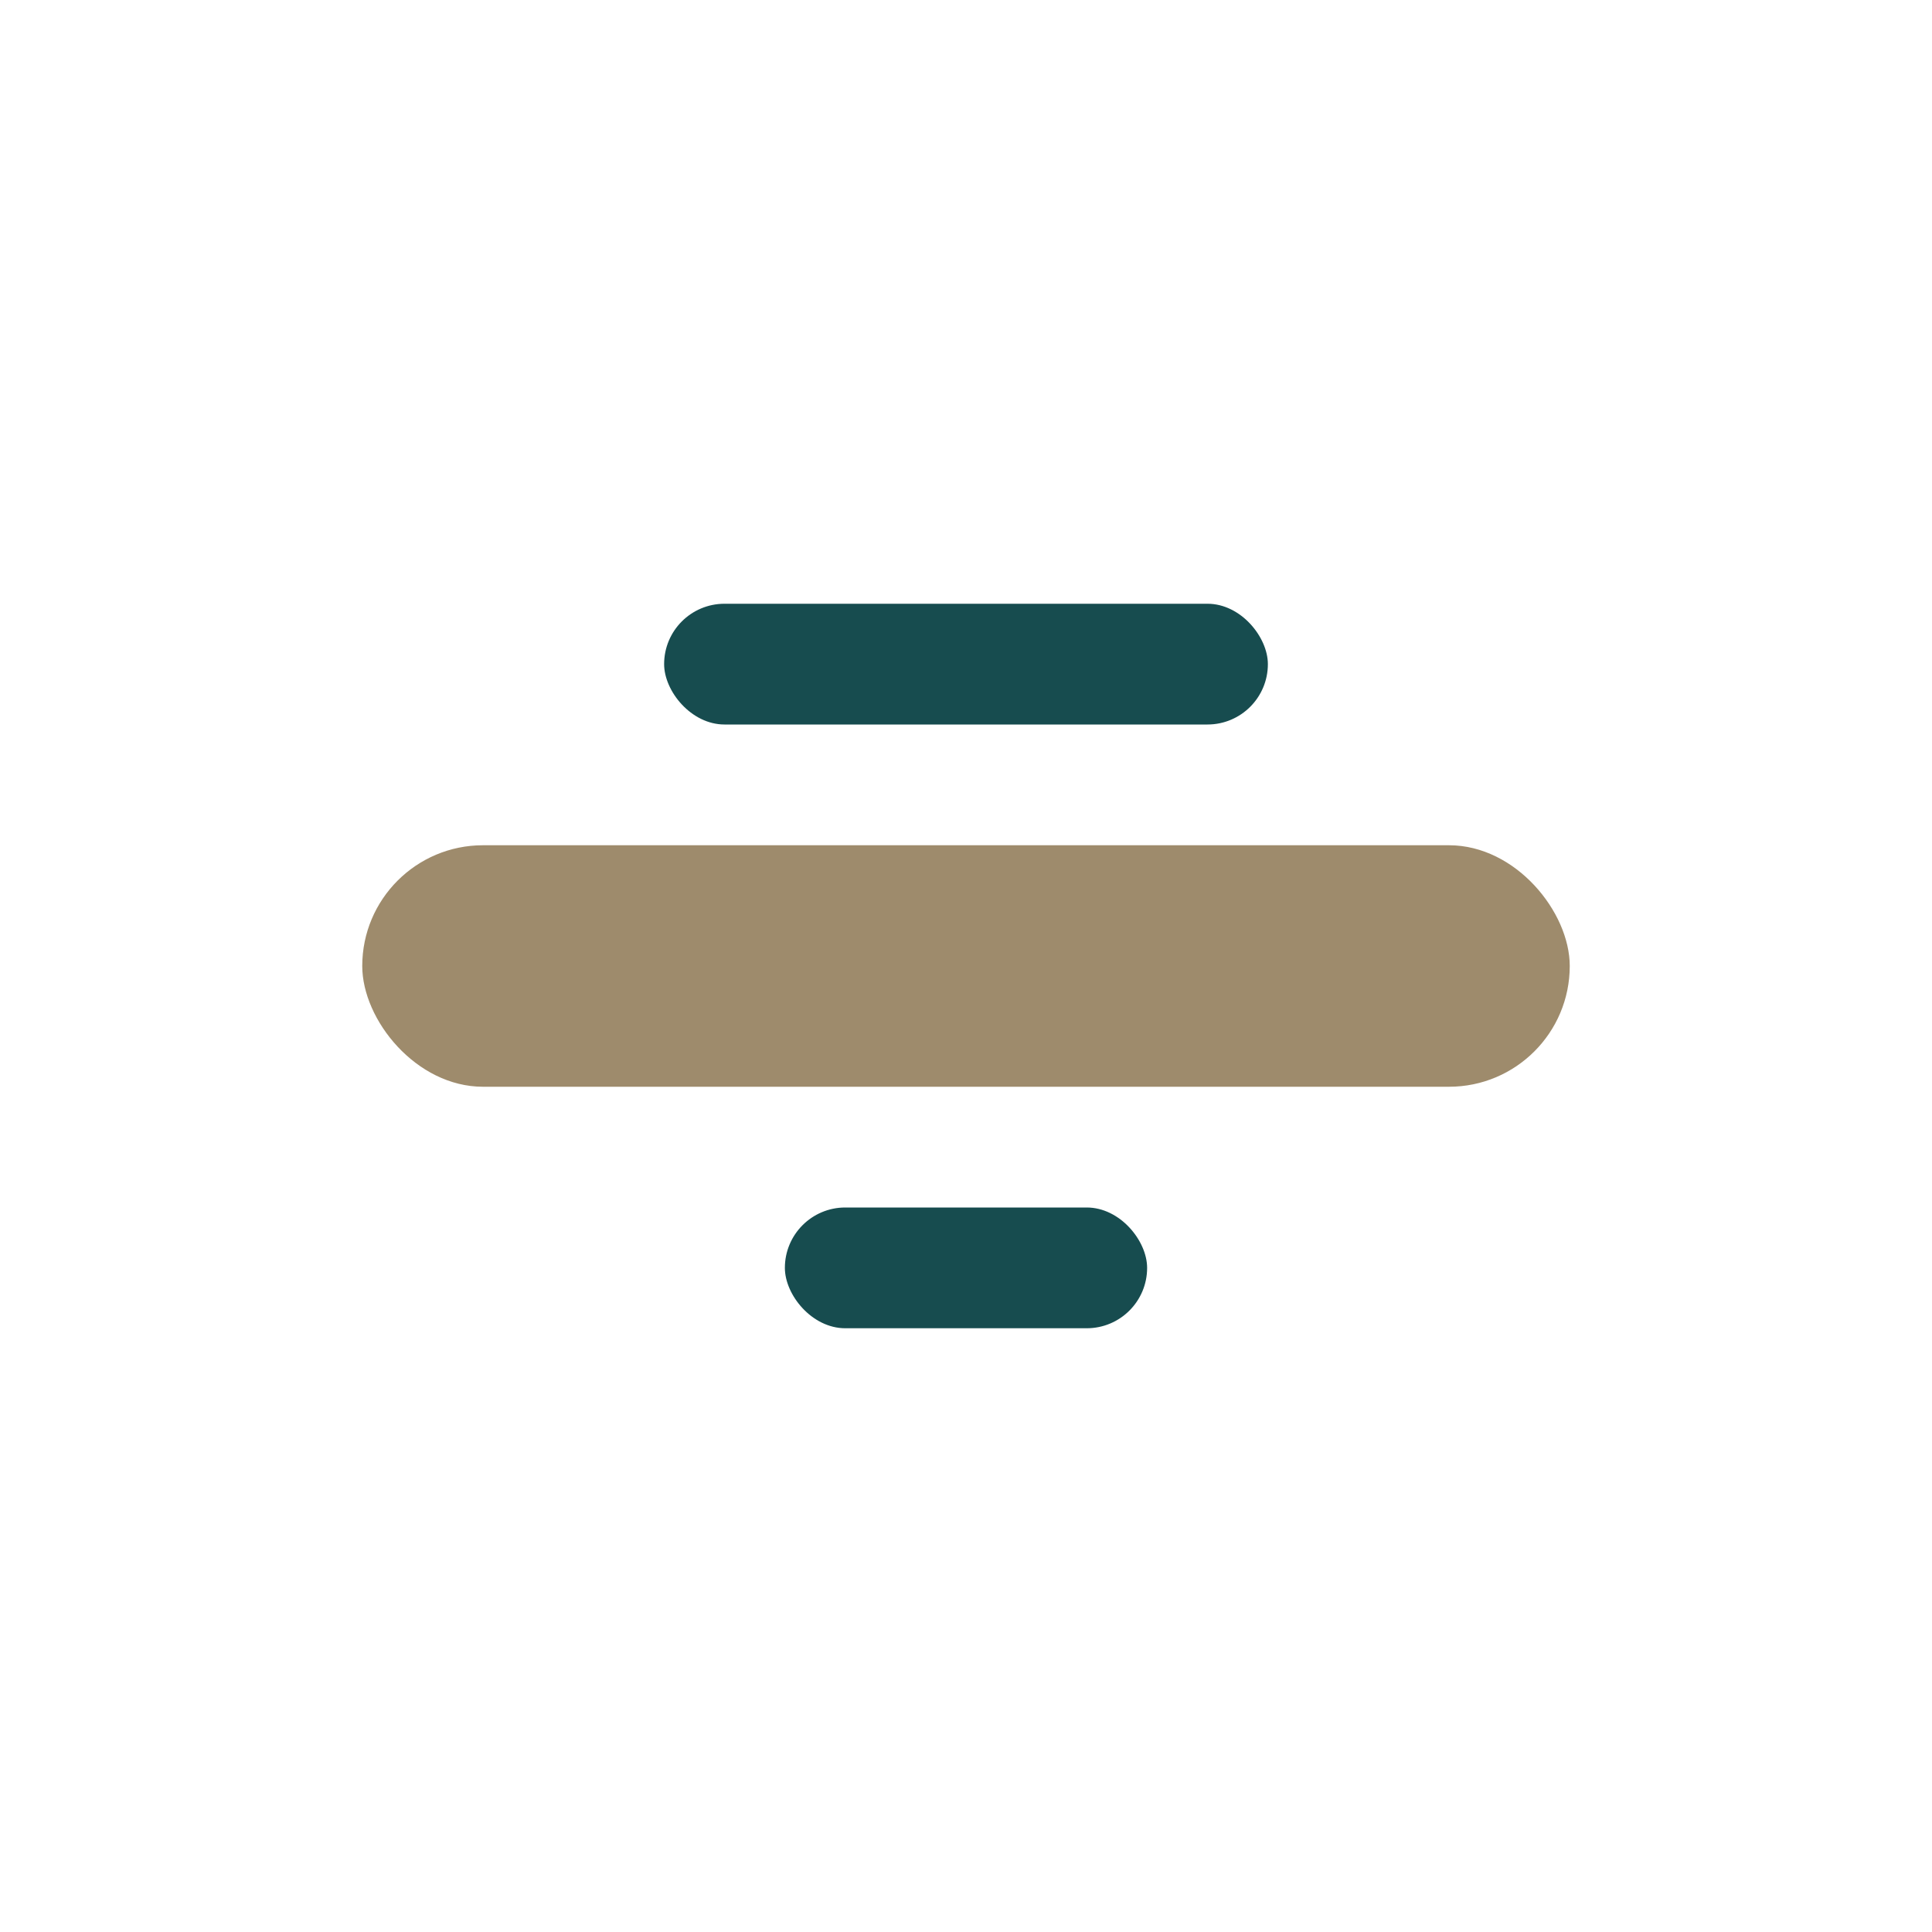 <?xml version="1.0" encoding="UTF-8"?>
<svg xmlns="http://www.w3.org/2000/svg" width="32" height="32" viewBox="0 0 32 32"><rect x="6" y="14" width="20" height="4" rx="2" fill="#9E8B6C"/><rect x="11" y="10" width="10" height="2" rx="1" fill="#174C4F"/><rect x="13" y="20" width="6" height="2" rx="1" fill="#174C4F"/></svg>